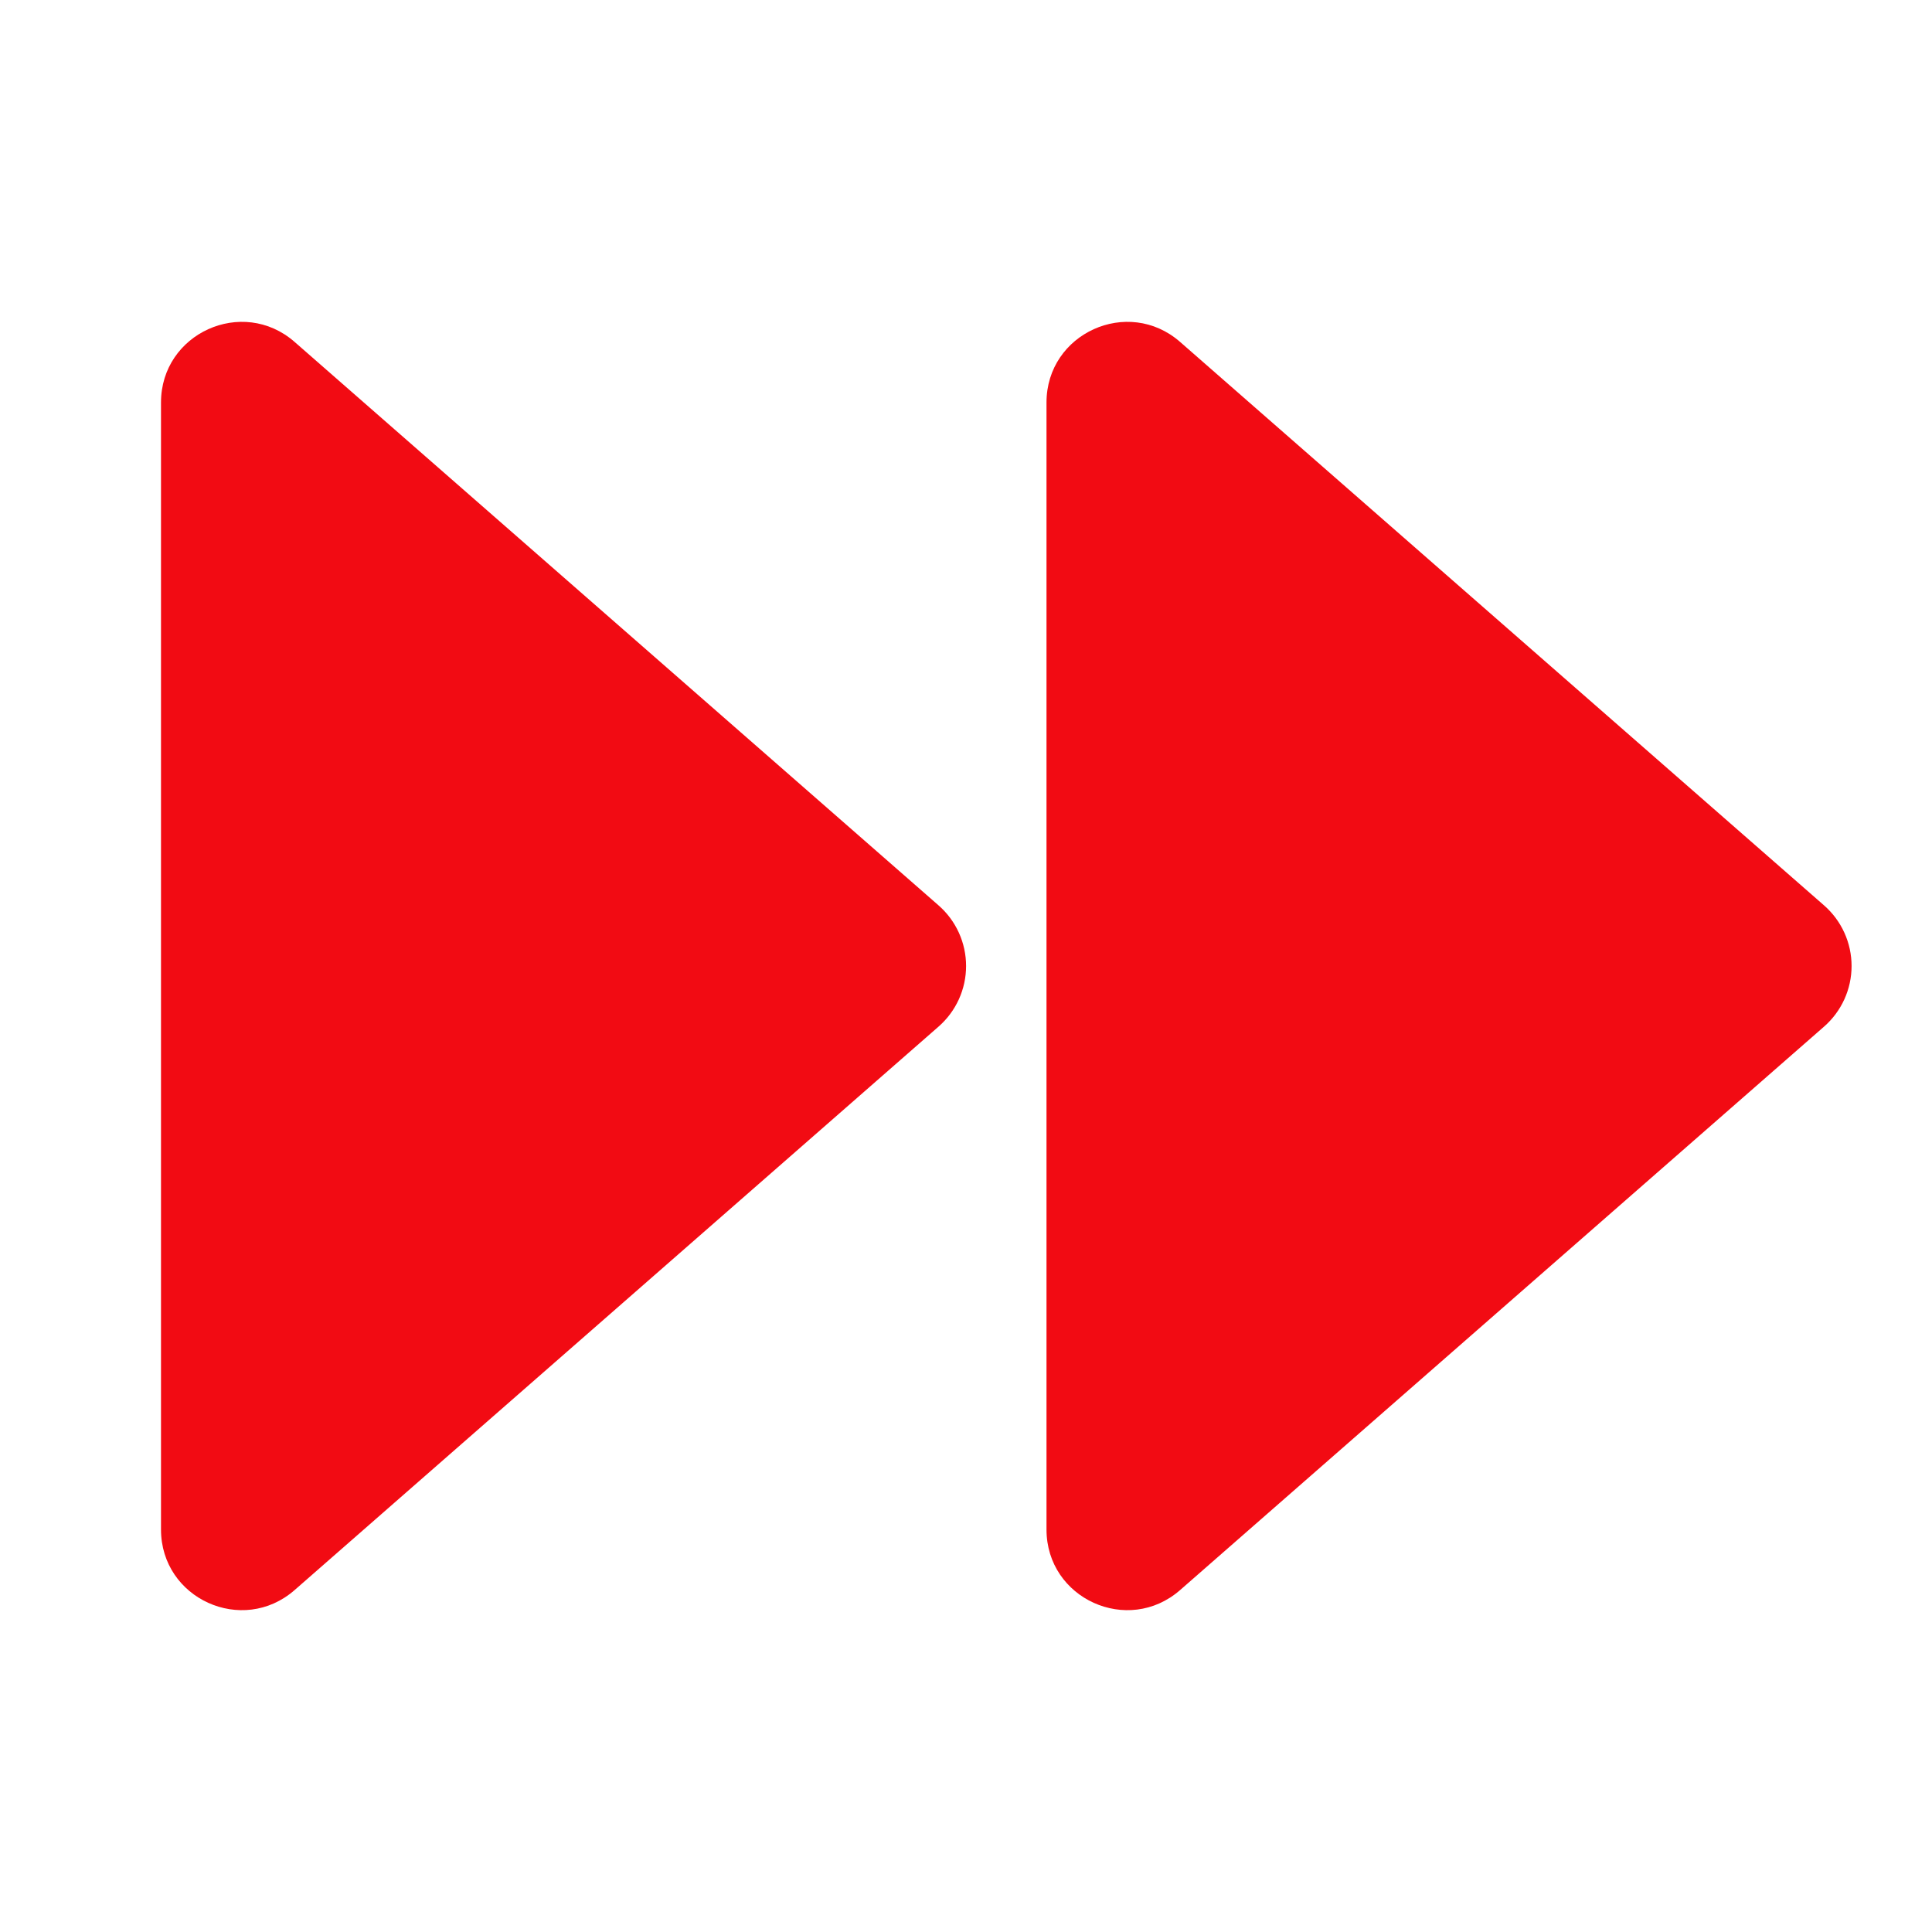 <svg width="192" height="192" viewBox="0 0 192 192" fill="none" xmlns="http://www.w3.org/2000/svg">
<path d="M16 40V152C16 158.88 24.096 162.544 29.272 158.024L93.272 102.024C94.131 101.273 94.82 100.347 95.292 99.308C95.764 98.269 96.008 97.141 96.008 96C96.008 94.859 95.764 93.731 95.292 92.692C94.82 91.653 94.131 90.727 93.272 89.976L29.272 33.976C24.096 29.456 16 33.128 16 40ZM104 40V152C104 158.88 112.096 162.544 117.272 158.024L181.272 102.024C182.131 101.273 182.82 100.347 183.292 99.308C183.764 98.269 184.008 97.141 184.008 96C184.008 94.859 183.764 93.731 183.292 92.692C182.82 91.653 182.131 90.727 181.272 89.976L117.272 33.976C112.096 29.456 104 33.128 104 40Z" fill="#F20B13"/>
</svg>
